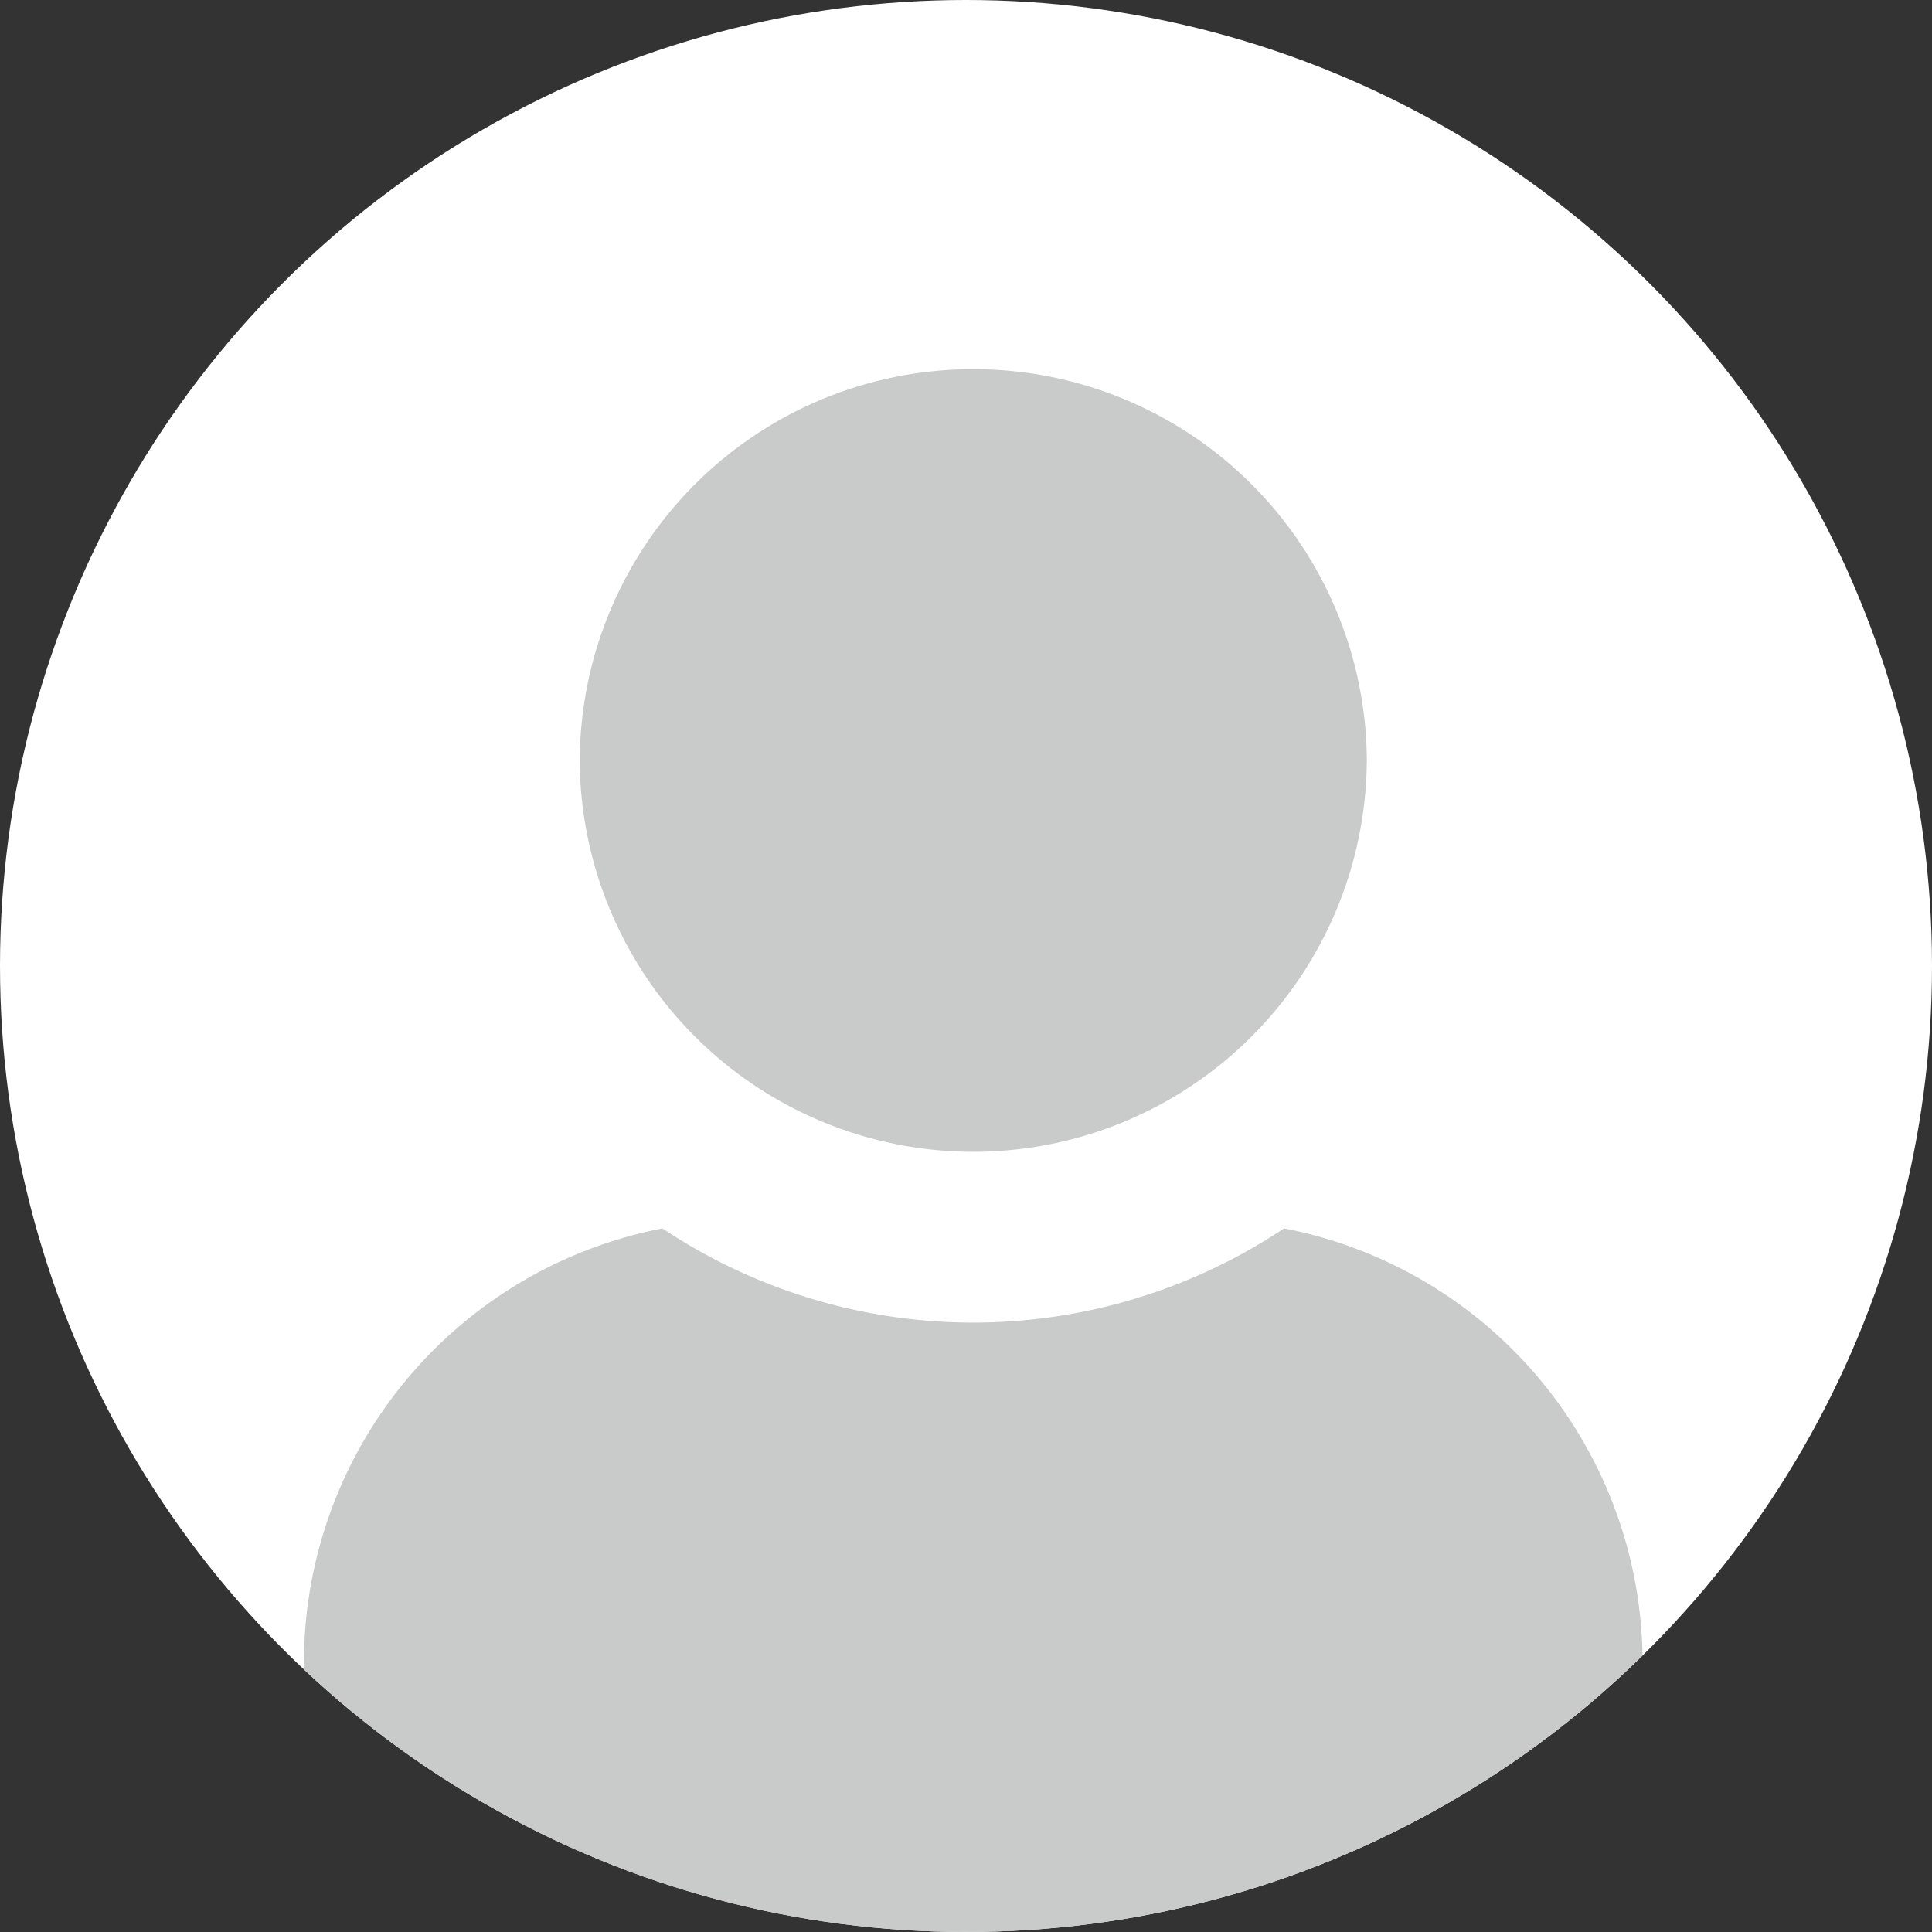 <svg height="52.62" viewBox="0 0 52.62 52.62" width="52.62" xmlns="http://www.w3.org/2000/svg" xmlns:xlink="http://www.w3.org/1999/xlink"><rect x="0" y="0" width="52.62" height="52.62" fill="#333333" stroke="none"/><clipPath id="a"><circle cx="26.31" cy="26.31" r="26.31"/></clipPath><circle cx="26.31" cy="26.31" fill="#fff" r="26.31"/><g clip-path="url(#a)" fill="#c9caca"><path d="m833.739 637.981a10.719 10.719 0 0 1 -21.437 0 10.711 10.711 0 0 1 10.719-10.7 10.711 10.711 0 0 1 10.719 10.7z" transform="translate(-796.513 -617.226)"/><path d="m707.452 1037.145a15.249 15.249 0 0 1 -16.929 0 12.057 12.057 0 0 0 -9.765 11.844v7.318h36.461v-7.318a12.056 12.056 0 0 0 -9.767-11.845z" transform="translate(-672.481 -1003.688)"/></g></svg>